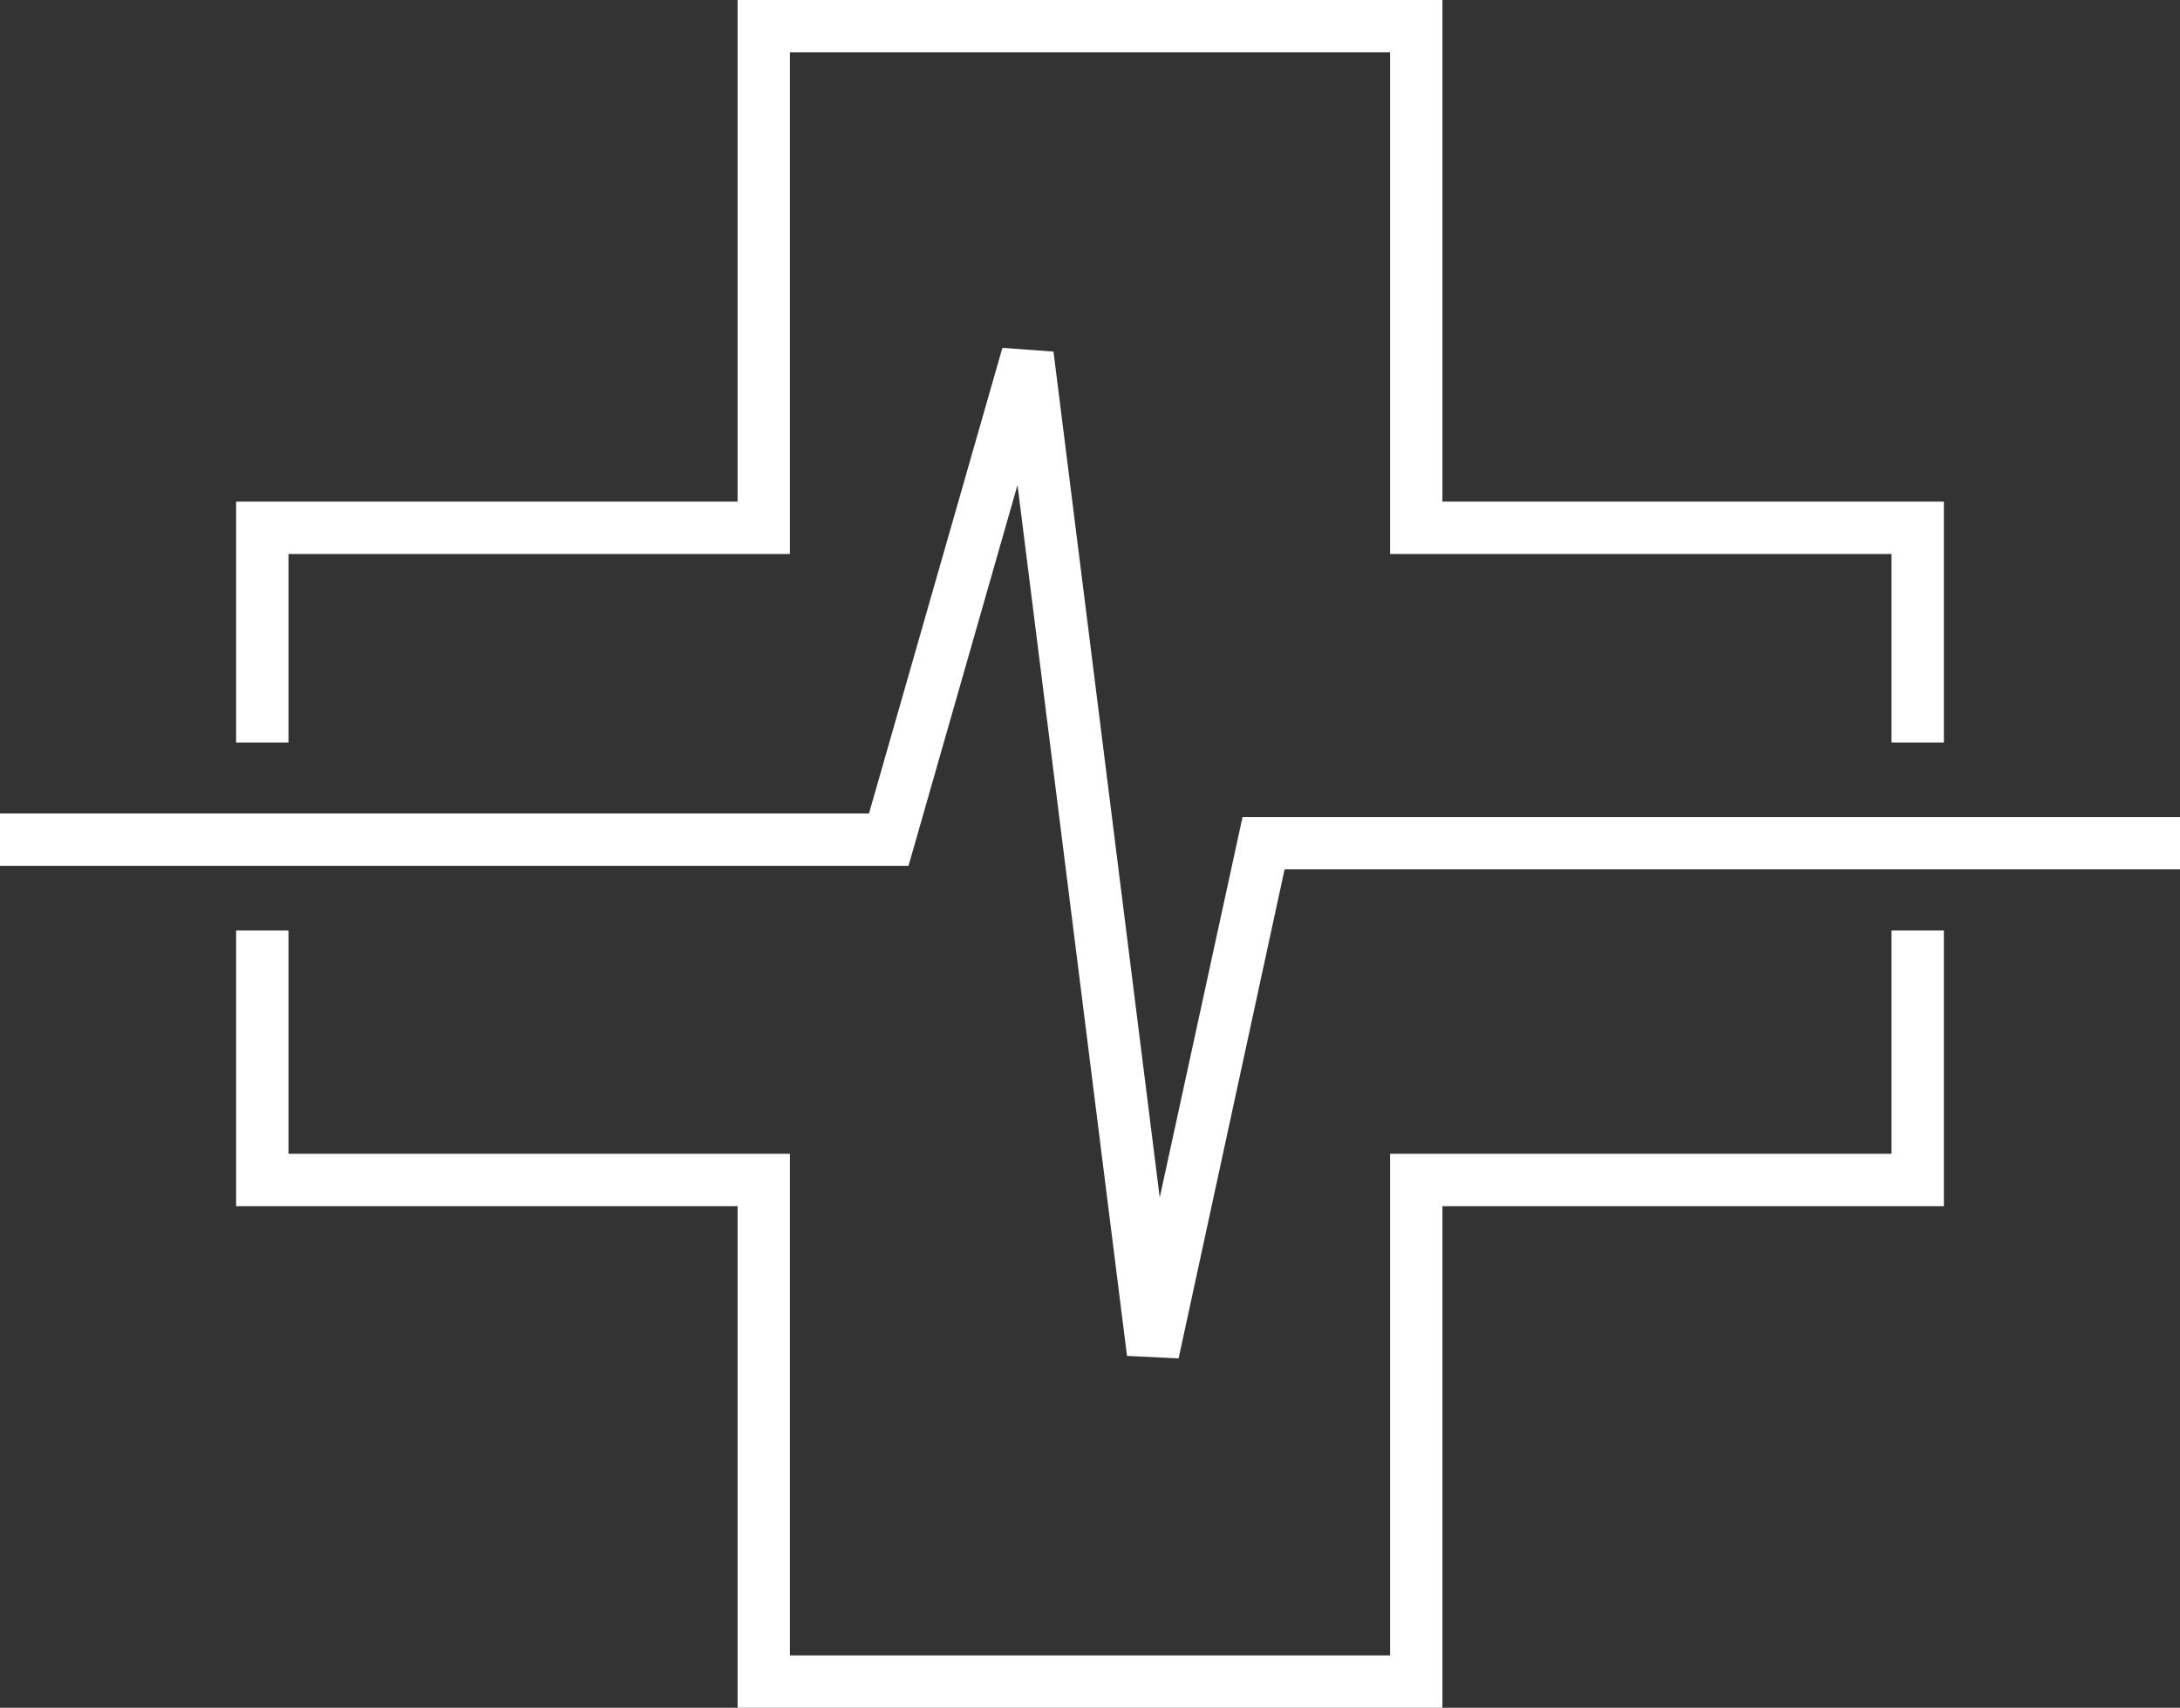 <svg xmlns="http://www.w3.org/2000/svg" id="Layer_2" data-name="Layer 2" viewBox="0 0 86.6 67.85"><rect x="0" y="0" width="86.6" height="67.85" fill="#333333" stroke="none"/><defs><style>      .cls-1 {        fill: #fff;        stroke-width: 0px;      }    </style></defs><g id="Startup_icons" data-name="Startup icons"><g><polygon class="cls-1" points="46.82 53.97 44.77 53.87 40.42 19.27 36.09 34.4 0 34.4 0 32.32 34.52 32.32 39.82 13.82 41.85 13.97 46.07 47.58 49.36 32.46 86.6 32.46 86.6 34.54 51.03 34.54 46.82 53.97"></polygon><g><polygon class="cls-1" points="77.22 29.5 75.14 29.5 75.14 22.01 55.22 22.01 55.22 2.08 31.38 2.08 31.38 22.01 11.46 22.01 11.46 29.5 9.38 29.5 9.38 19.93 29.3 19.93 29.3 0 57.3 0 57.3 19.93 77.22 19.93 77.22 29.5"></polygon><polygon class="cls-1" points="57.3 67.85 29.3 67.85 29.3 47.92 9.38 47.92 9.38 36.97 11.46 36.97 11.46 45.84 31.38 45.84 31.38 65.77 55.22 65.77 55.22 45.84 75.14 45.84 75.14 36.97 77.22 36.97 77.22 47.92 57.3 47.92 57.3 67.85"></polygon></g></g></g></svg>